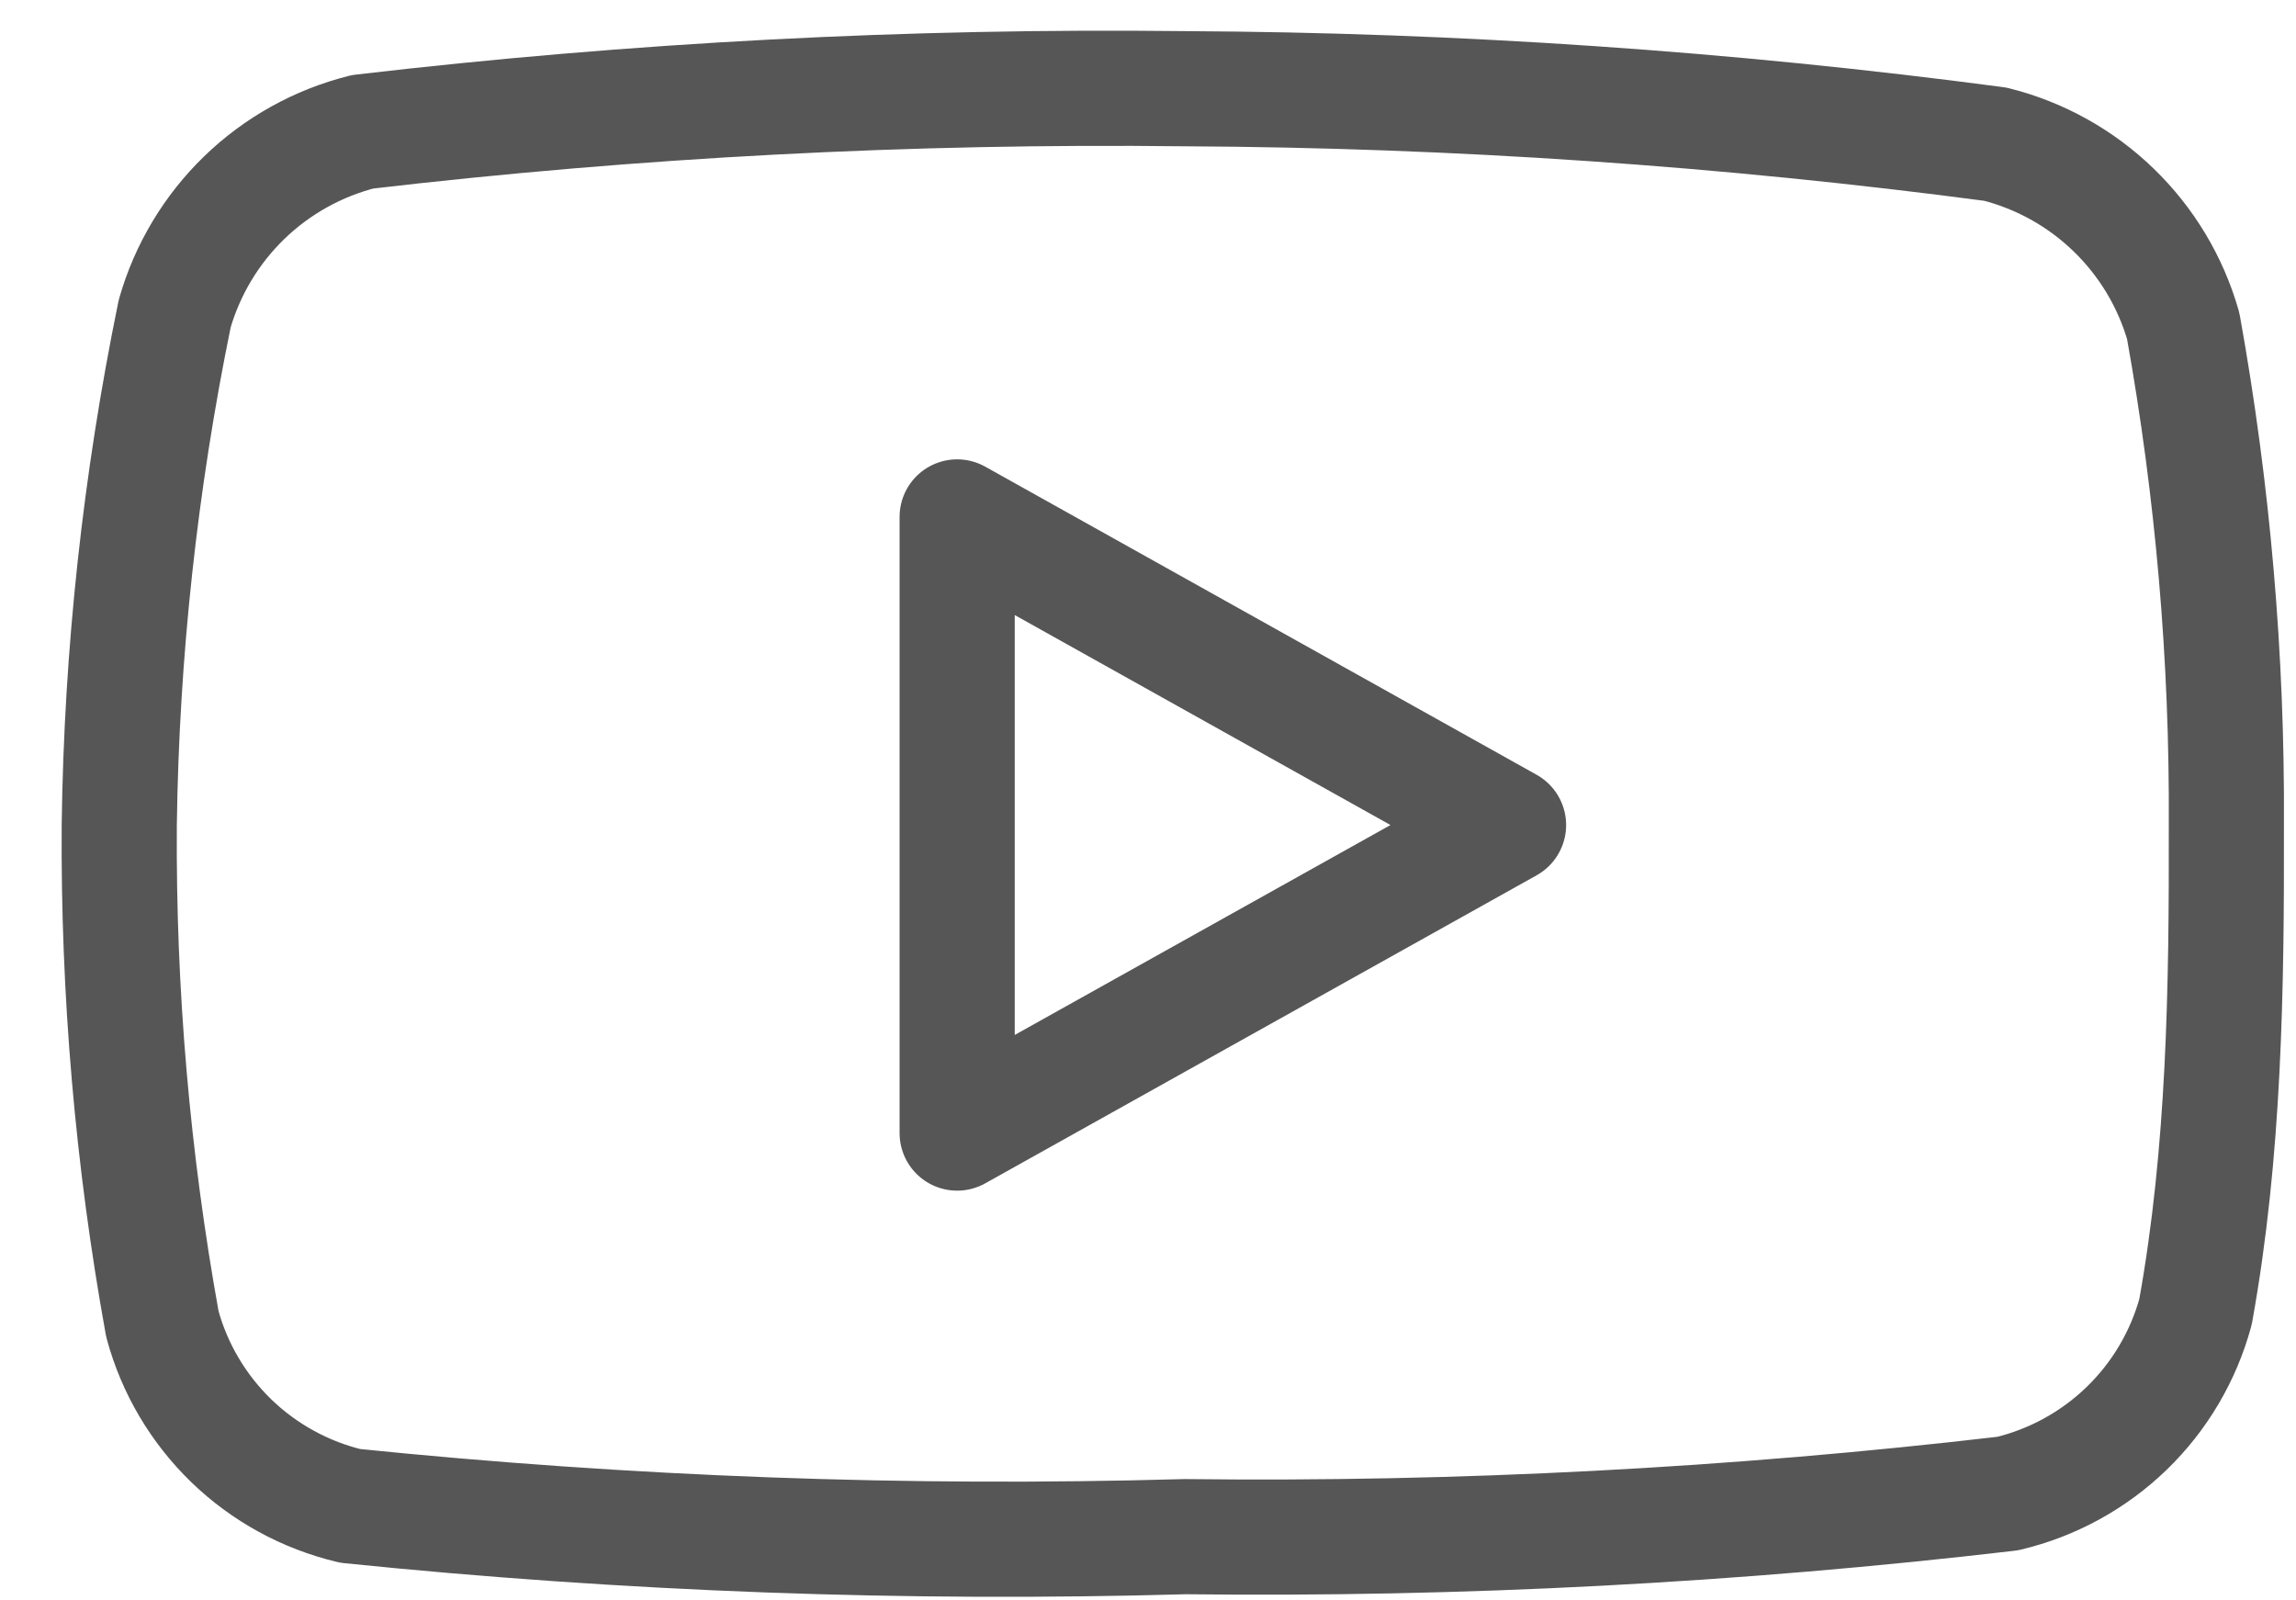 <svg width="33" height="23" viewBox="0 0 33 23" fill="none" xmlns="http://www.w3.org/2000/svg">
<path d="M13.757 7.429L21.682 11.857L13.757 16.284V7.429ZM31.556 18.852C31.973 16.544 32.004 14.202 31.999 11.857C32.013 9.452 31.805 7.051 31.379 4.684C31.197 4.05 30.852 3.475 30.378 3.017C29.904 2.558 29.317 2.232 28.678 2.072C24.817 1.56 20.928 1.294 17.033 1.275C13.084 1.228 9.135 1.435 5.212 1.894C4.572 2.055 3.986 2.381 3.512 2.839C3.038 3.298 2.693 3.873 2.511 4.507C2.014 6.926 1.747 9.387 1.714 11.857C1.698 14.262 1.905 16.663 2.334 19.029C2.507 19.668 2.85 20.247 3.325 20.707C3.8 21.166 4.391 21.489 5.034 21.642C9.02 22.05 13.028 22.198 17.033 22.084C20.983 22.131 24.932 21.924 28.855 21.465C29.499 21.312 30.089 20.989 30.564 20.53C31.04 20.07 31.382 19.49 31.556 18.852Z" stroke="#565656" stroke-width="1.655" stroke-linejoin="round"/>
</svg>
